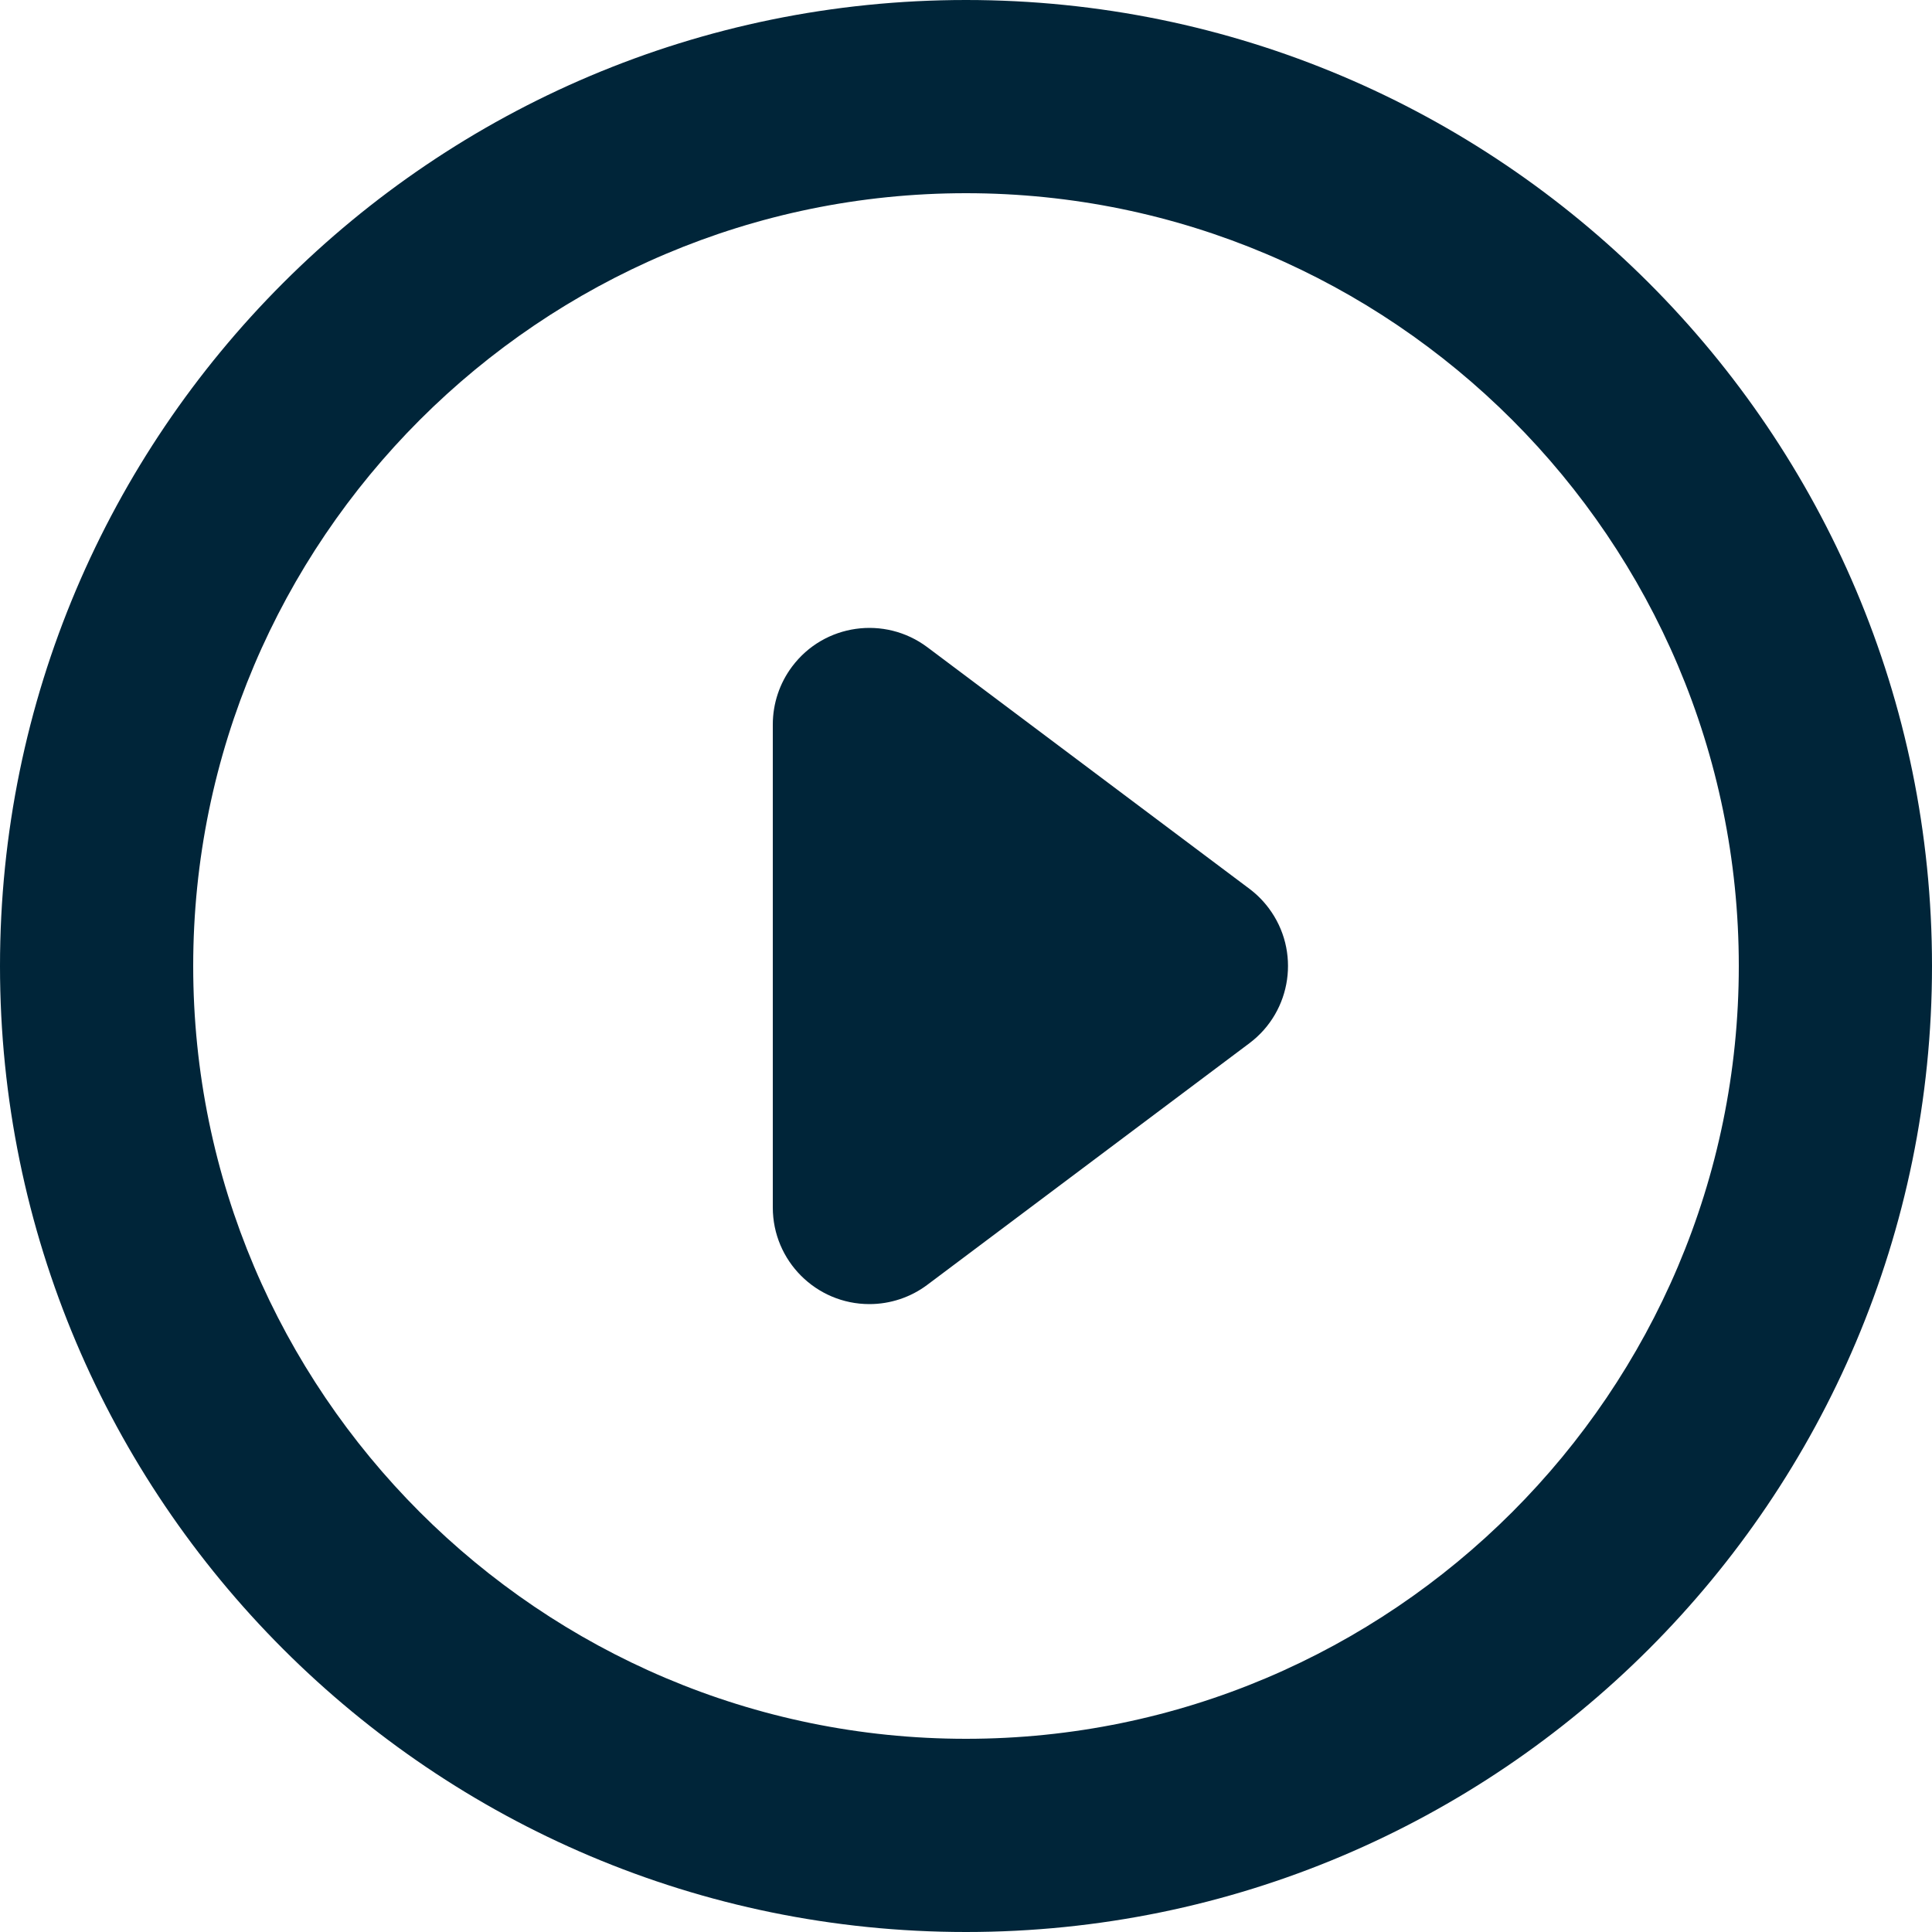 <?xml version="1.0" encoding="UTF-8"?>
<svg width="20px" height="20px" viewBox="0 0 20 20" version="1.1" xmlns="http://www.w3.org/2000/svg" xmlns:xlink="http://www.w3.org/1999/xlink">
    <title>05A8F3B1-4426-4A9C-BB3D-CFA8907CC345</title>
    <defs>
        <path d="M12.933,9.2 L9.6,6.7 C9.158,6.369 8.531,6.458 8.2,6.9 C8.07,7.073 8,7.284 8,7.5 L8,12.5 C8,13.052 8.448,13.5 9,13.5 C9.216,13.5 9.427,13.43 9.6,13.3 L12.933,10.8 C13.375,10.469 13.465,9.842 13.133,9.4 C13.076,9.324 13.009,9.257 12.933,9.2 Z M0,10 C0,15.52 4.48,20 10,20 C15.52,20 20,15.52 20,10 C20,4.48 15.52,0 10,0 C4.48,0 0,4.48 0,10 Z M2,10 C2,5.59 5.59,2 10,2 C14.41,2 18,5.59 18,10 C18,14.41 14.41,18 10,18 C5.59,18 2,14.41 2,10 Z" id="path-1"></path>
    </defs>
    <g id="001-Style-Guide" stroke="none" stroke-width="1" fill="none" fill-rule="evenodd">
        <g id="1e_Style-Guide_Icons" transform="translate(-967, -601)">
            <g id="Play-2" transform="translate(967, 601)">
                <mask id="mask-2" fill="white">
                    <use xlink:href="#path-1"></use>
                </mask>
                <use id="Mask" fill="#002539" xlink:href="#path-1"></use>
            </g>
        </g>
    </g>
</svg>